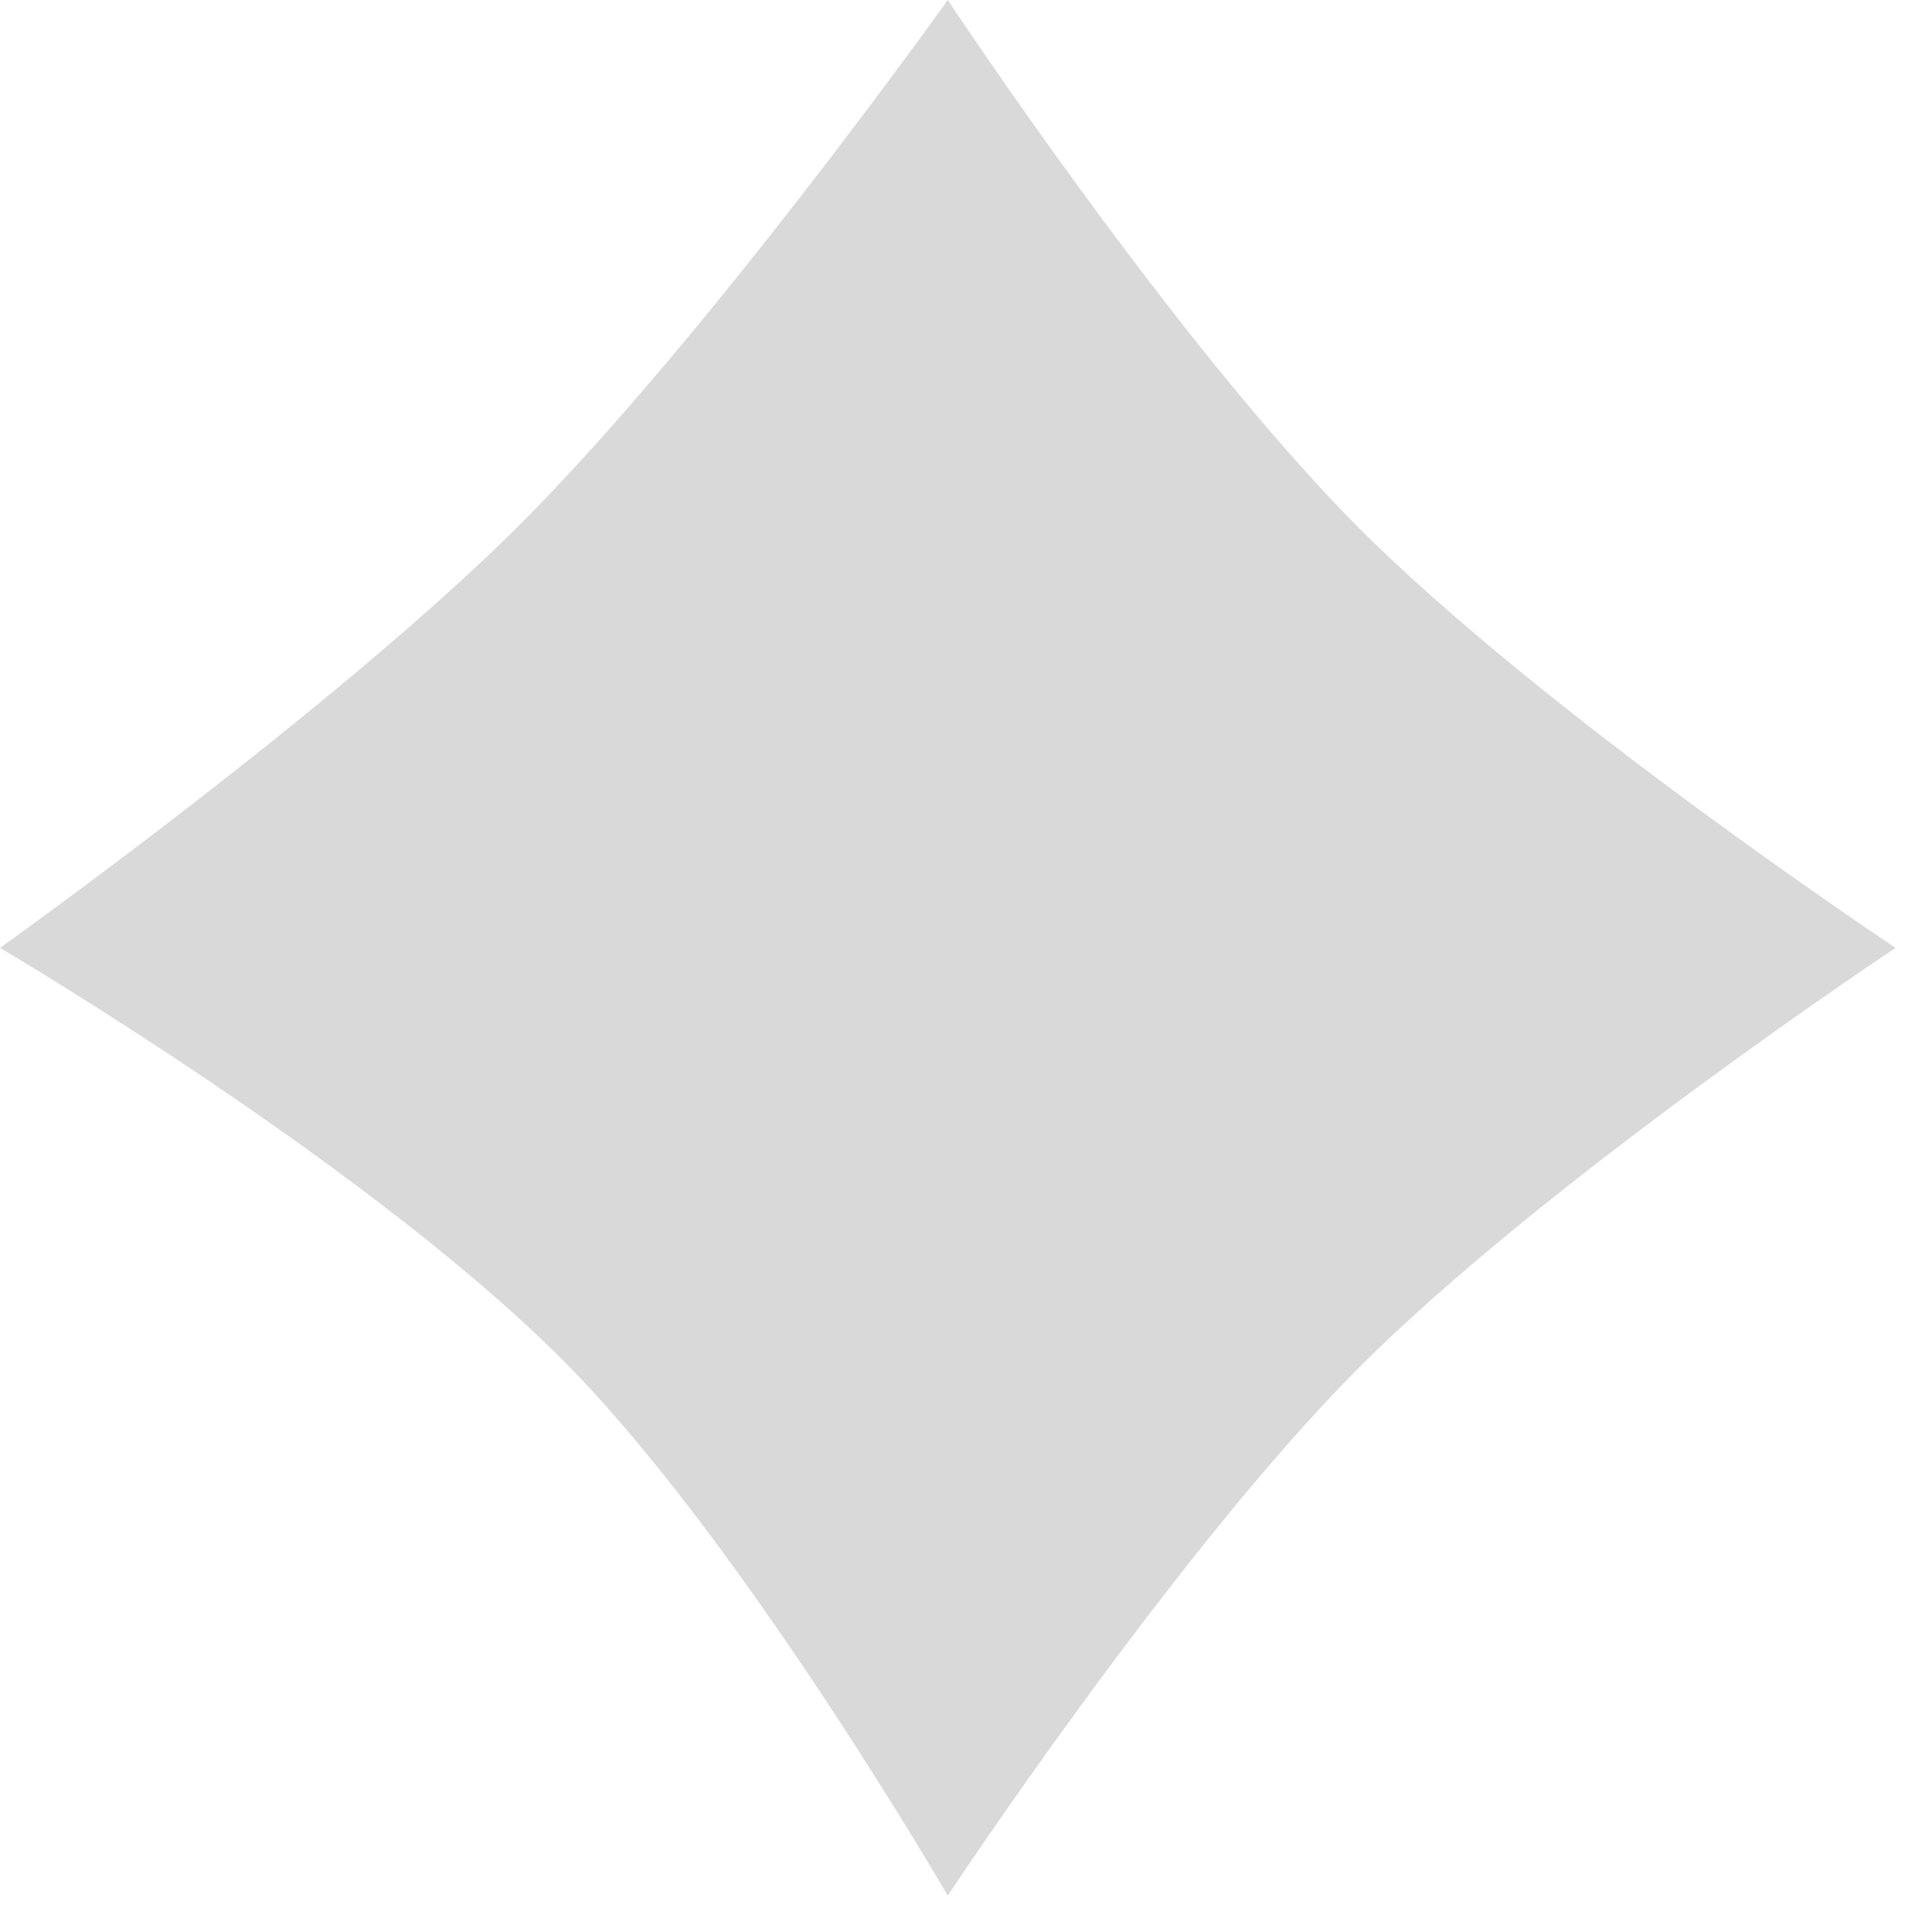 <?xml version="1.0" encoding="UTF-8"?> <svg xmlns="http://www.w3.org/2000/svg" width="18" height="18" viewBox="0 0 18 18" fill="none"> <path d="M5.92053e-08 8.831C5.92053e-08 8.831 3.111 6.615 4.834 4.897C6.582 3.154 8.83 0 8.83 0C8.83 0 10.932 3.178 12.639 4.897C14.395 6.664 17.661 8.831 17.661 8.831C17.661 8.831 14.395 10.997 12.639 12.764C10.932 14.483 8.83 17.661 8.83 17.661C8.83 17.661 6.97 14.451 5.334 12.764C3.532 10.906 5.92053e-08 8.831 5.92053e-08 8.831Z" fill="#D9D9D9"></path> </svg> 
